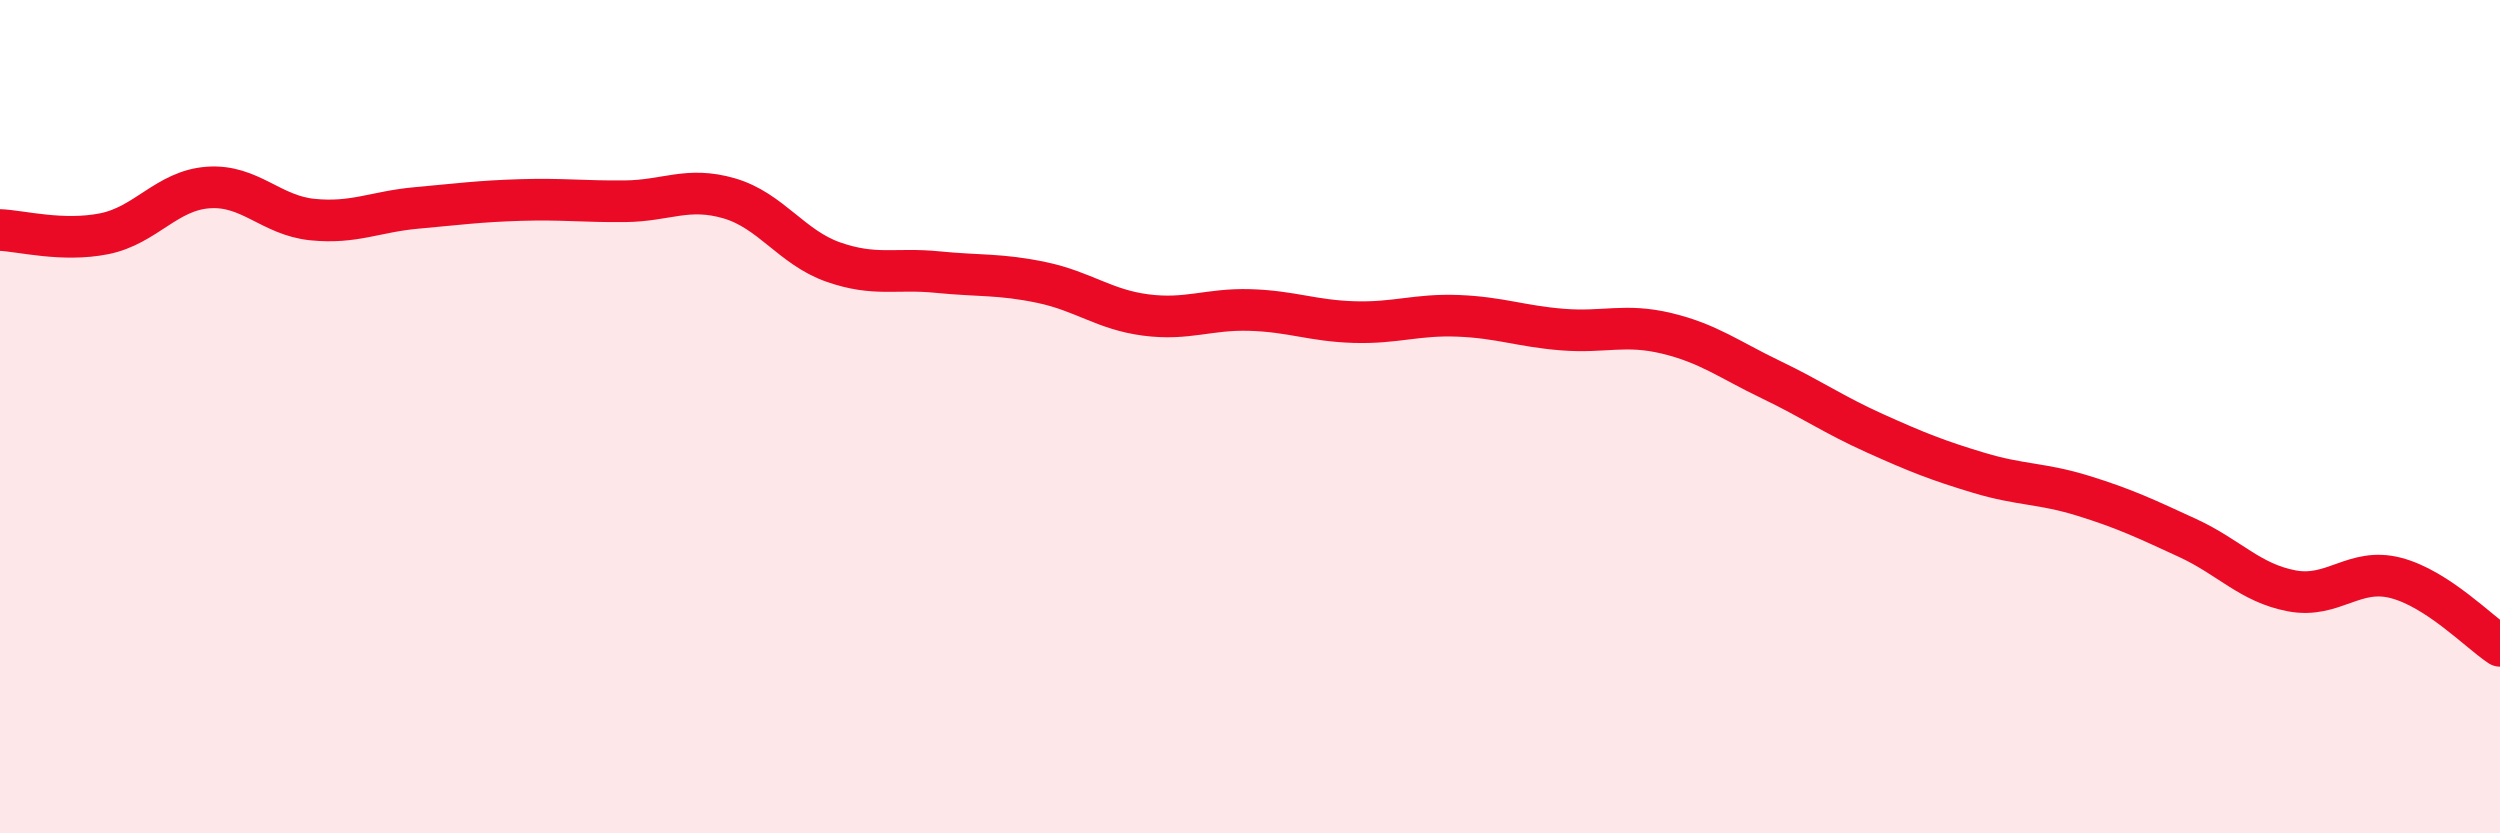 
    <svg width="60" height="20" viewBox="0 0 60 20" xmlns="http://www.w3.org/2000/svg">
      <path
        d="M 0,5.52 C 0.5,5.54 1.5,5.81 2.5,5.61 C 3.5,5.41 4,4.57 5,4.5 C 6,4.43 6.5,5.17 7.5,5.27 C 8.5,5.37 9,5.08 10,4.99 C 11,4.9 11.5,4.83 12.5,4.8 C 13.5,4.77 14,4.84 15,4.83 C 16,4.82 16.5,4.47 17.5,4.76 C 18.5,5.05 19,5.94 20,6.29 C 21,6.64 21.5,6.43 22.5,6.53 C 23.5,6.63 24,6.57 25,6.78 C 26,6.99 26.5,7.43 27.5,7.56 C 28.5,7.69 29,7.41 30,7.44 C 31,7.47 31.5,7.7 32.5,7.73 C 33.5,7.76 34,7.54 35,7.58 C 36,7.62 36.5,7.83 37.5,7.91 C 38.5,7.99 39,7.76 40,8 C 41,8.24 41.5,8.63 42.5,9.11 C 43.5,9.59 44,9.95 45,10.4 C 46,10.85 46.5,11.05 47.5,11.35 C 48.5,11.65 49,11.59 50,11.9 C 51,12.21 51.5,12.45 52.5,12.91 C 53.5,13.37 54,13.99 55,14.18 C 56,14.37 56.5,13.61 57.5,13.87 C 58.5,14.13 59.5,15.17 60,15.5L60 20L0 20Z"
        fill="#EB0A25"
        opacity="0.1"
        stroke-linecap="round"
        stroke-linejoin="round"
      />
      <path
        d="M 0,5.52 C 0.5,5.54 1.5,5.81 2.5,5.61 C 3.5,5.41 4,4.57 5,4.5 C 6,4.43 6.5,5.17 7.5,5.27 C 8.5,5.37 9,5.08 10,4.99 C 11,4.9 11.5,4.83 12.5,4.8 C 13.5,4.77 14,4.84 15,4.83 C 16,4.82 16.5,4.47 17.5,4.76 C 18.5,5.05 19,5.94 20,6.29 C 21,6.64 21.5,6.43 22.5,6.53 C 23.5,6.63 24,6.57 25,6.78 C 26,6.99 26.5,7.43 27.5,7.56 C 28.5,7.69 29,7.41 30,7.44 C 31,7.47 31.5,7.7 32.5,7.73 C 33.5,7.76 34,7.54 35,7.58 C 36,7.62 36.5,7.83 37.5,7.91 C 38.5,7.99 39,7.76 40,8 C 41,8.24 41.5,8.63 42.5,9.11 C 43.5,9.59 44,9.95 45,10.4 C 46,10.85 46.5,11.05 47.5,11.35 C 48.5,11.65 49,11.59 50,11.9 C 51,12.21 51.5,12.45 52.5,12.91 C 53.5,13.37 54,13.99 55,14.18 C 56,14.37 56.5,13.61 57.5,13.87 C 58.5,14.13 59.5,15.17 60,15.5"
        stroke="#EB0A25"
        stroke-width="1"
        fill="none"
        stroke-linecap="round"
        stroke-linejoin="round"
      />
    </svg>
  